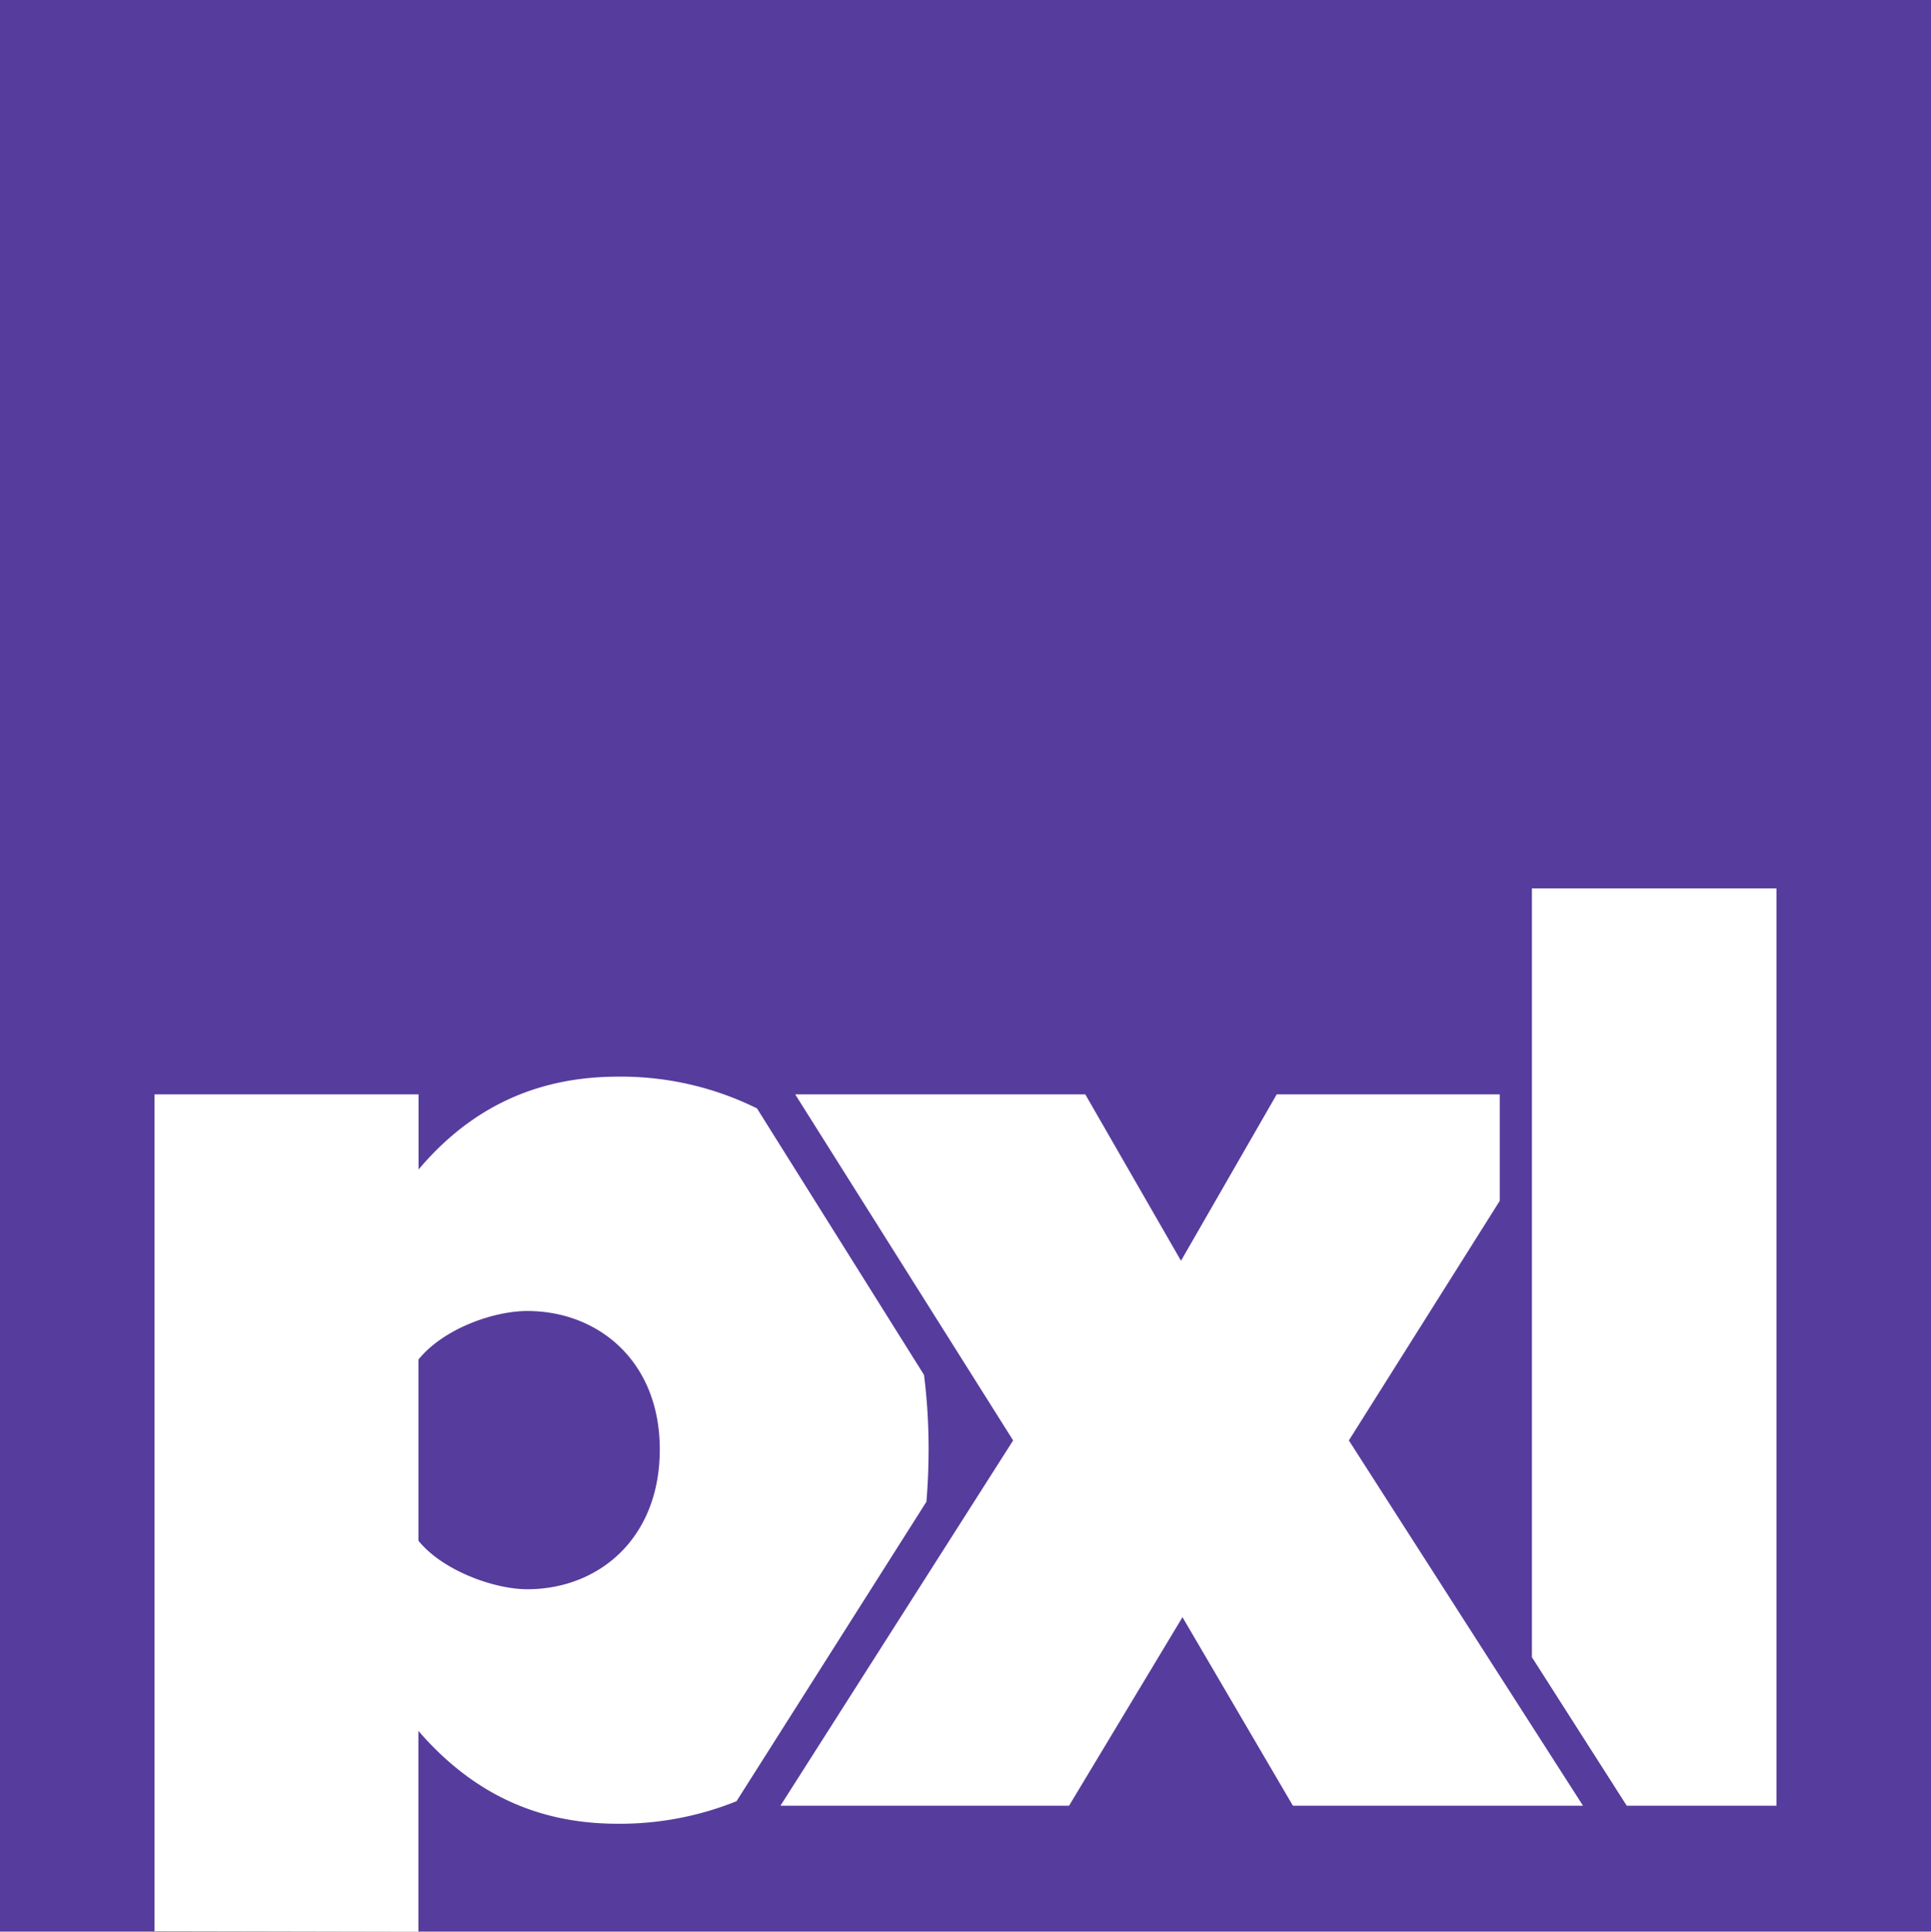 <svg xmlns="http://www.w3.org/2000/svg" data-name="logo" viewBox="0 0 600 600.17">
    <rect x="0" y="0" width="600" height="600.17" fill="#808080" stroke="none"/>
    <path fill="#563c9d" d="M0 0h600v600H0z" />
    <path fill="#fff"
        d="M287.85 466.58q.67-7.83.68-16.26a183.49 183.49 0 0 0-1.42-23.16l-51.9-82.8A95.16 95.16 0 0 0 192 334.5c-22.77 0-44.18 7.78-61.95 28.85V340H48v260l82 .17v-62.41c18.22 21.06 39.18 28.85 61.95 28.85a97 97 0 0 0 36.9-7Zm-124 27.17c-10.52 0-26.52-5.95-33.84-15.09V422.4c7.77-9.6 23.32-15.09 33.84-15.09 22 0 41.16 15.55 41.16 43-.01 27.89-19.21 43.44-41.17 43.44Z"
        data-name="p" />
    <path fill="#fff" d="M476 276v238.87L505.46 561H552V276h-76z" data-name="l" />
    <path fill="#fff"
        d="M466 373.09V340h-69.3l-29.74 51.7-29.74-51.7h-90.14l67.72 107.52L242.5 561h89.68l35.24-58.57L401.73 561h90.14l-72.75-113.48L466 373.09z"
        data-name="x" />
</svg>